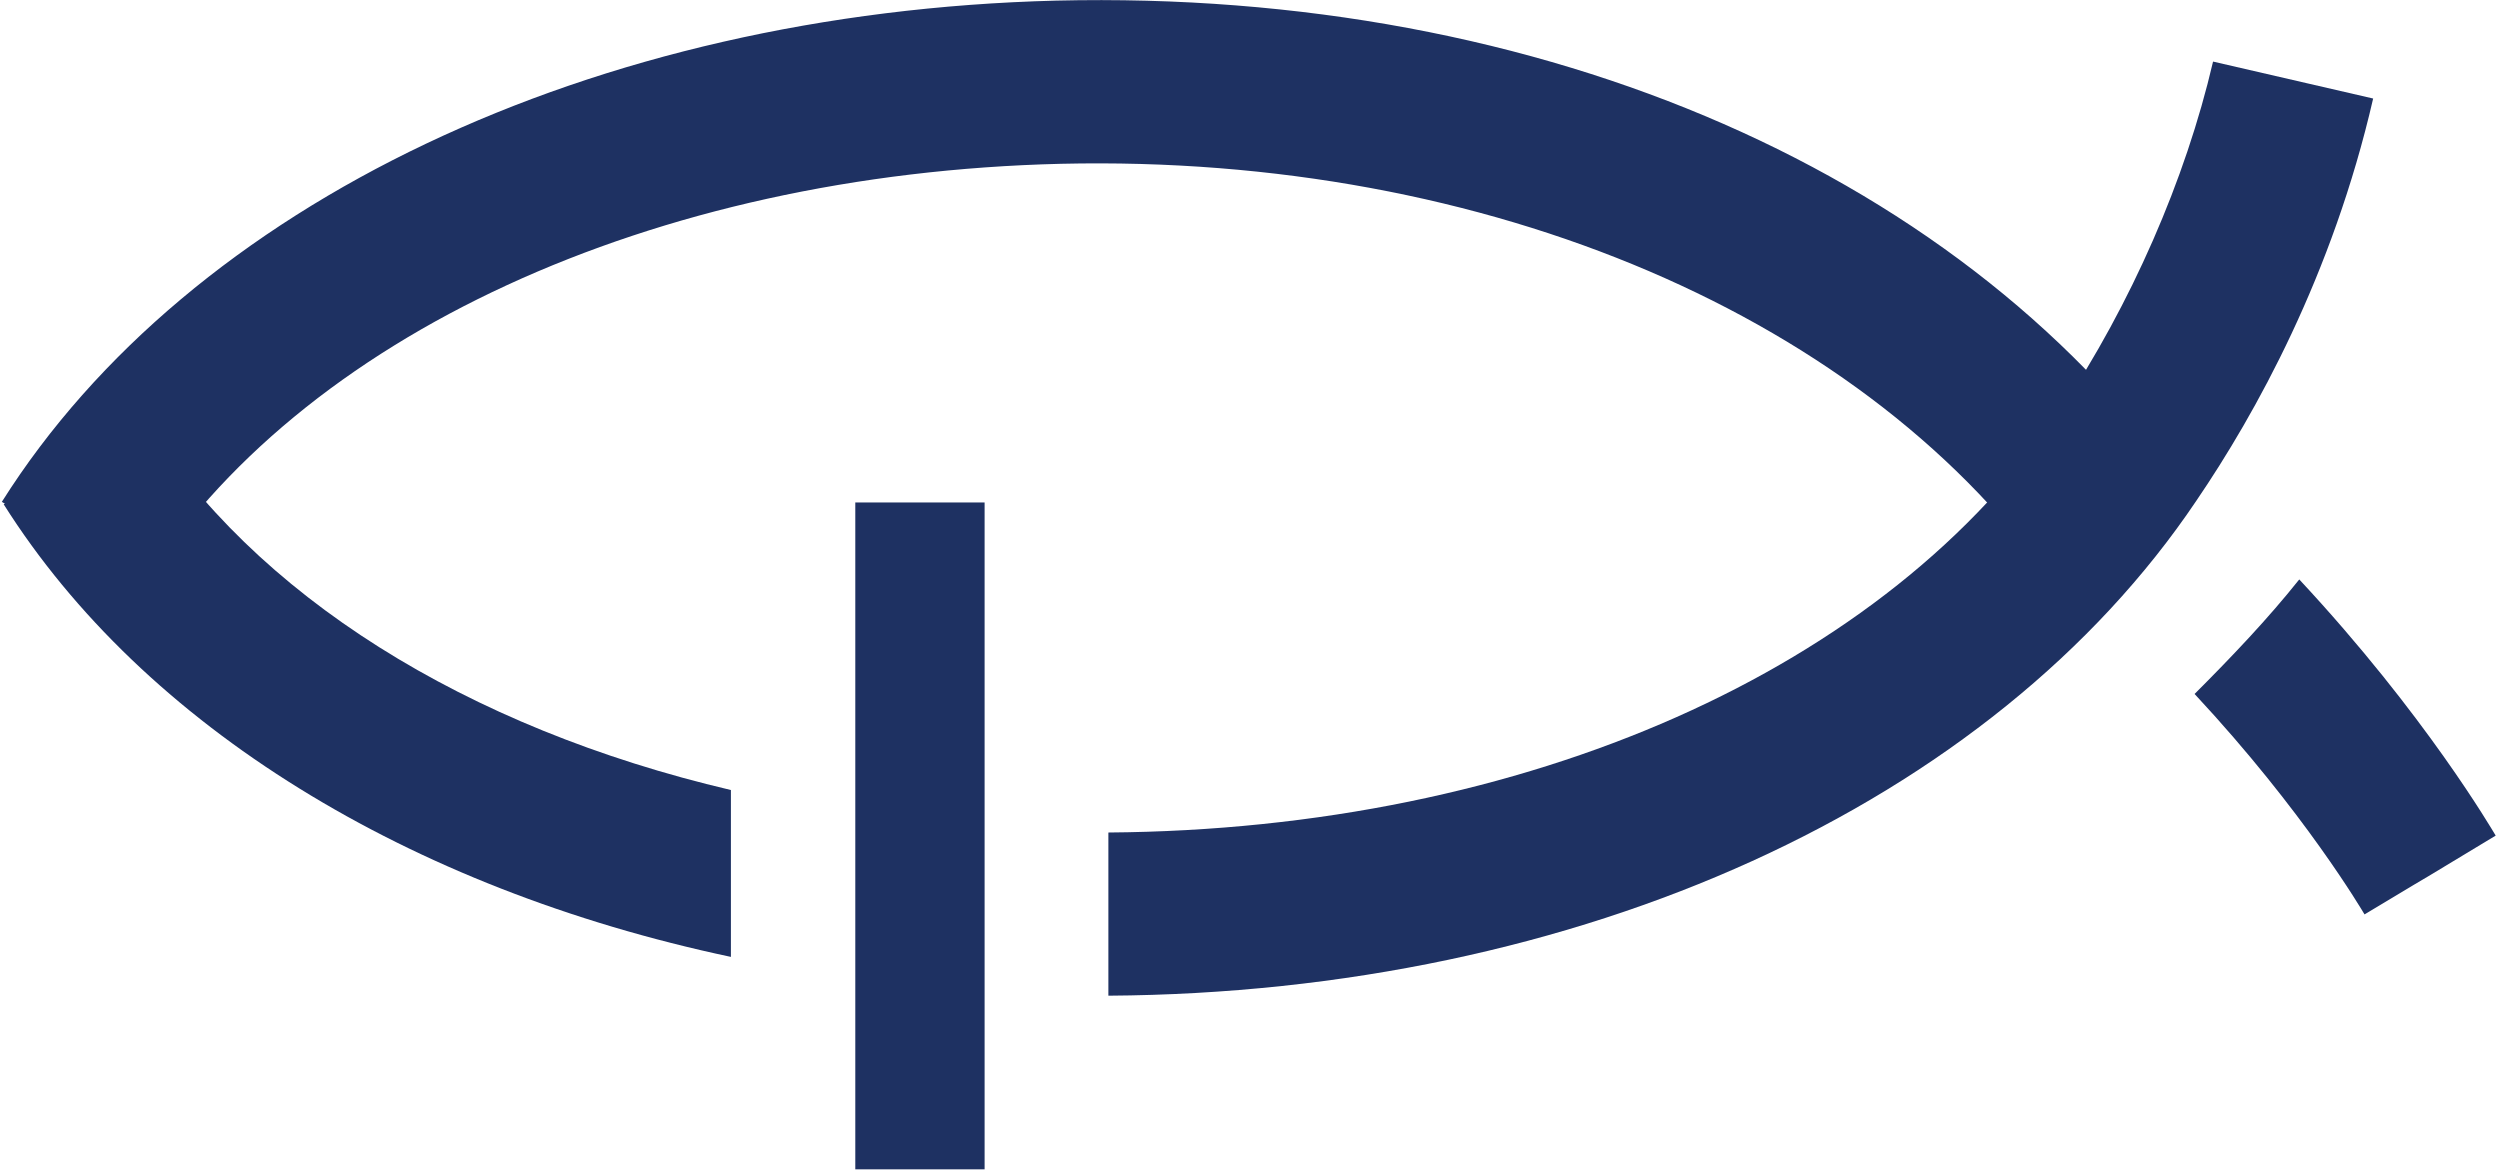 <?xml version="1.0" encoding="UTF-8"?> <svg xmlns="http://www.w3.org/2000/svg" width="406" height="190" viewBox="0 0 406 190" fill="none"><path d="M405.3 135.7L394.7 142.1L392 143.7L384 148.5C383.7 148 374.2 131.8 356.4 112.7C362.5 106.6 368.3 100.5 373.4 94.1C393.9 116.1 404.8 134.9 405.3 135.7Z" fill="#1E3162"></path><path d="M159.9 81.6H138.9V189.9H159.9V81.6Z" fill="#1E3162"></path><path d="M334.2 95.9C303.7 51.6 241.6 25 172.3 26.6C106 28.2 48.6 54.5 22.9 95.6L0.3 81.5C30.9 33 96.4 2 171.5 0.1C250.8 -1.8 319.8 28.5 355.9 80.8L334.2 95.9Z" fill="#1E3162"></path><path d="M118.7 128.3V155.4C66.4 144.3 23.4 118 0.6 81.9L23.2 67.8C41.2 96.7 75.7 118.2 118.7 128.3Z" fill="#1E3162"></path><path d="M385.4 16C378.8 44.7 366.3 67.2 356.7 81.3C323.5 130.7 256.4 161.2 180 161.7V135.2C247.7 134.7 306.6 108.7 334.7 66.5C346.1 49.3 354.9 29.3 359.4 10L385.4 16Z" fill="#1E3162"></path></svg> 